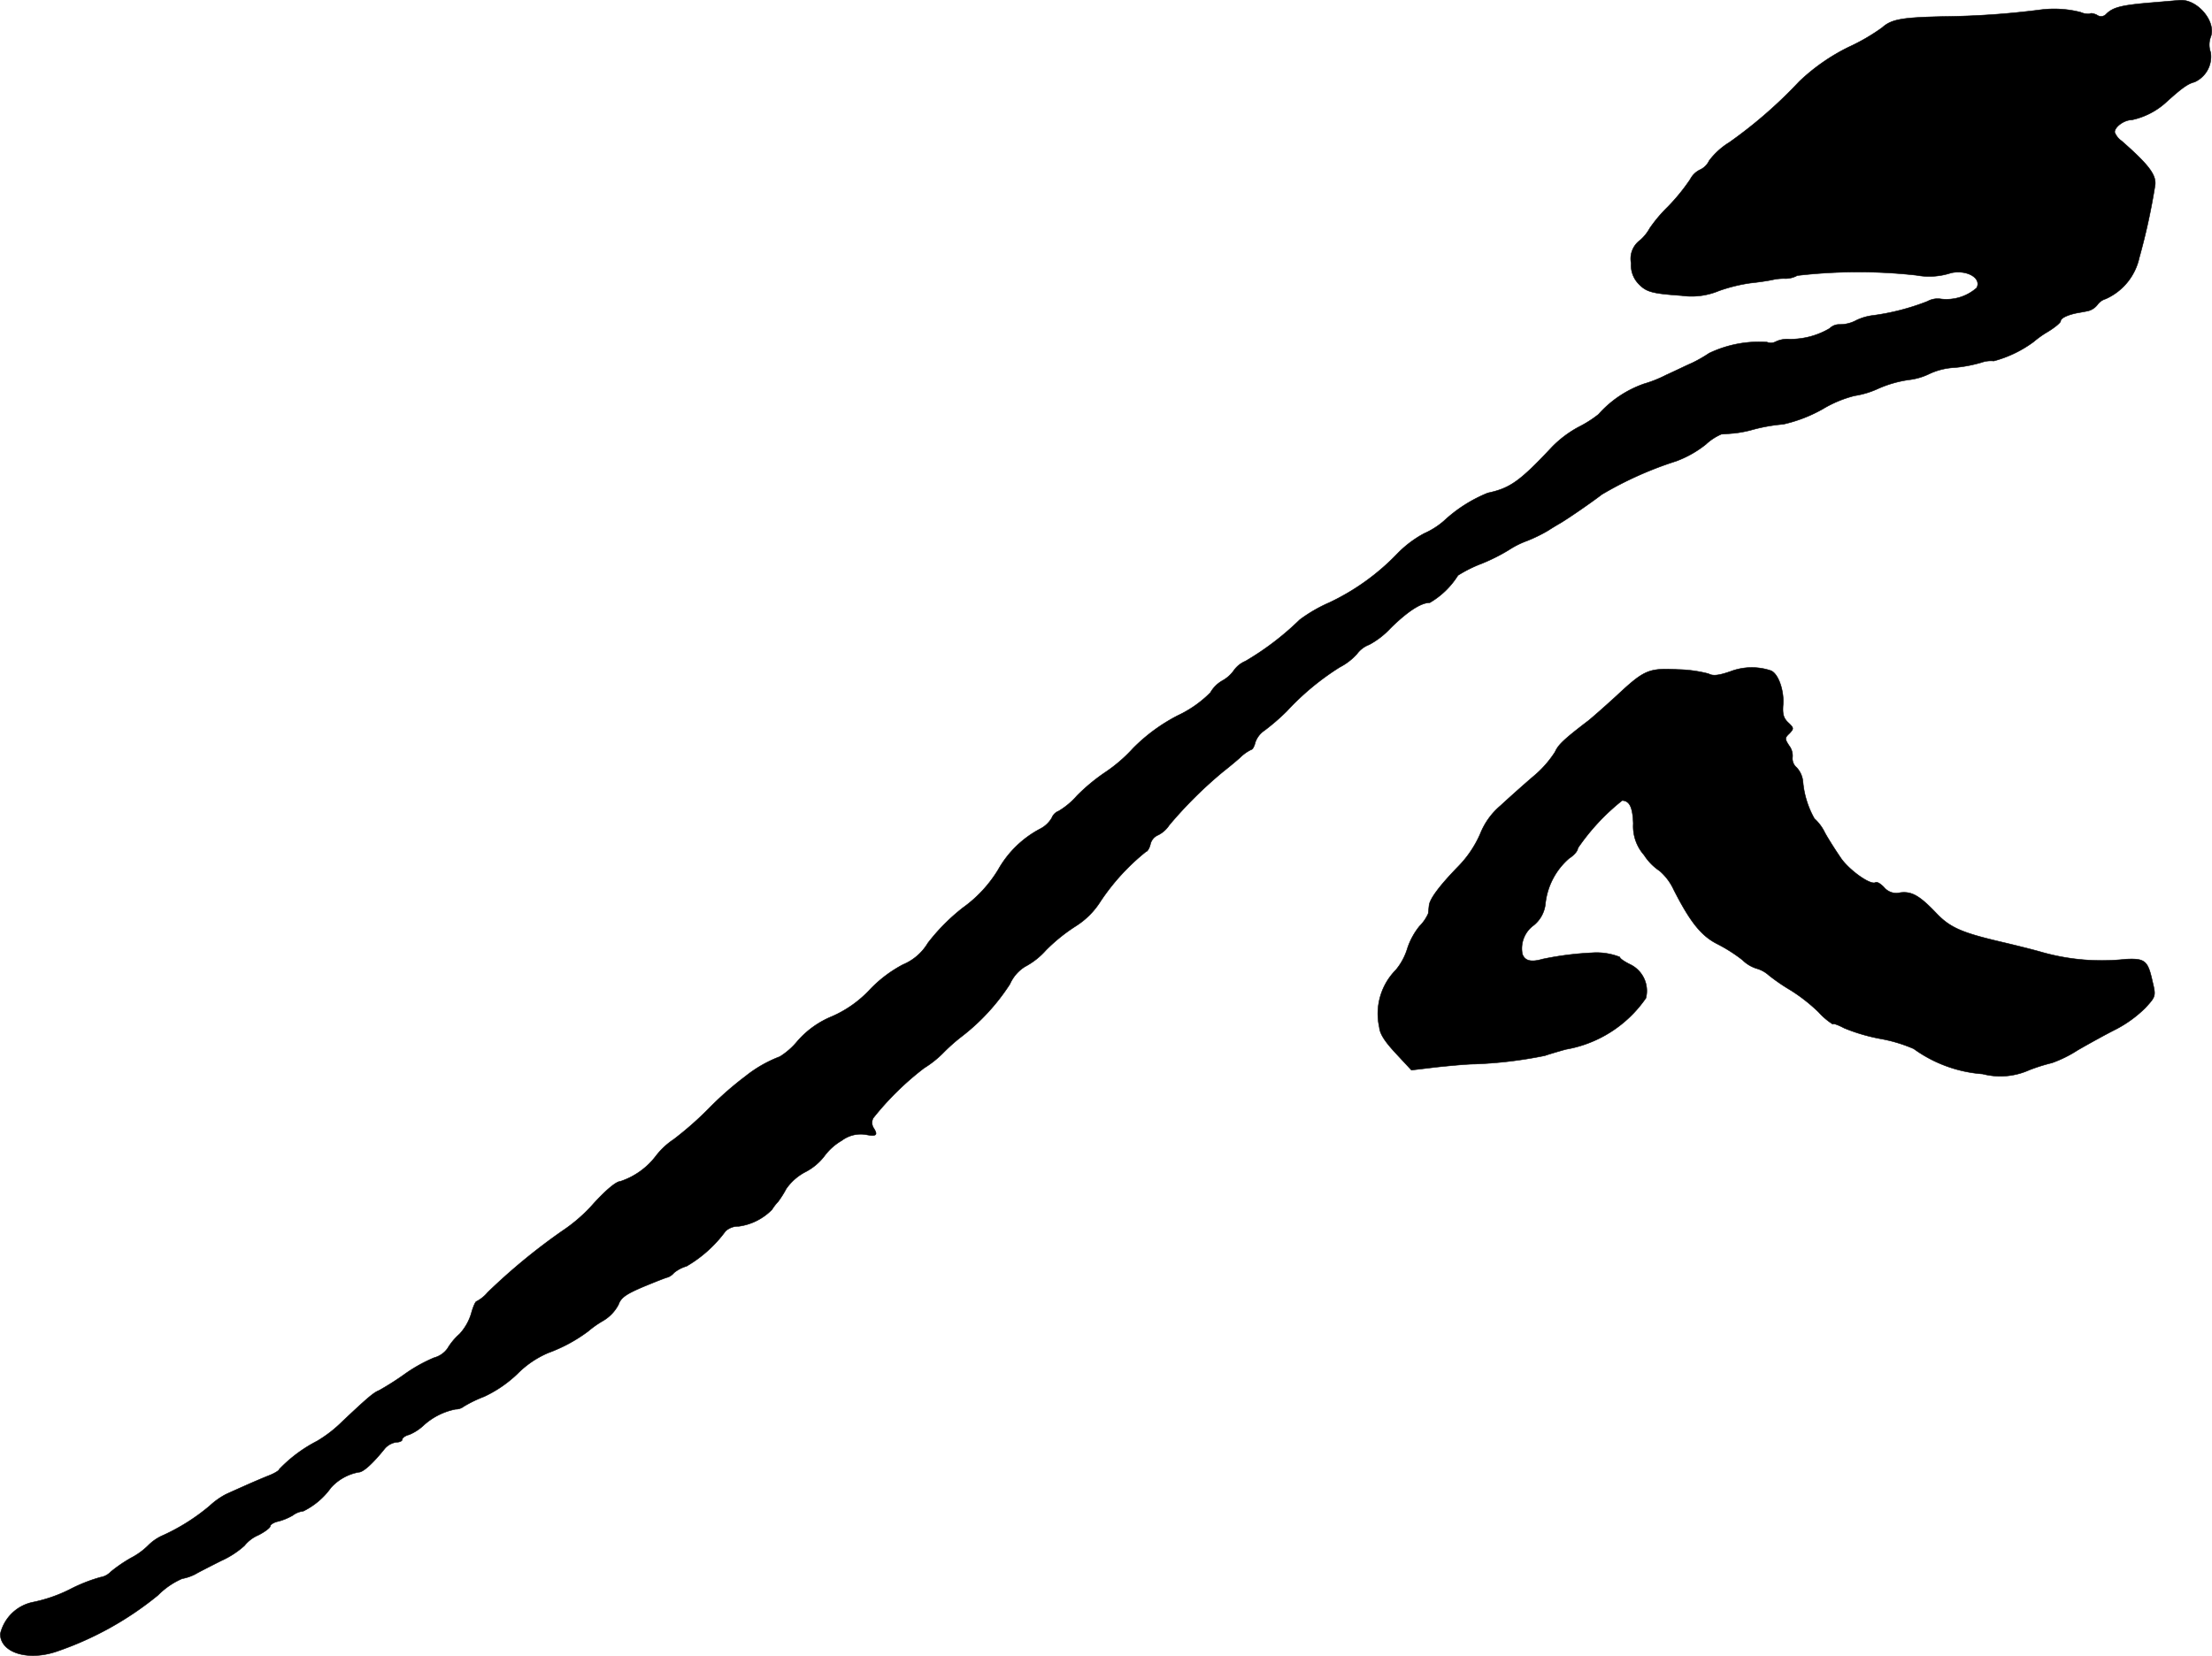 <?xml version="1.0" encoding="UTF-8"?>
<svg xmlns="http://www.w3.org/2000/svg"
     version="1.1"
     width="15.759mm"
     height="11.799mm"
     viewBox="0 0 44.672 33.447">
   <defs>
      <style type="text/css"><![CDATA[
      .a {
        stroke: #000;
        stroke-linecap: round;
        stroke-linejoin: round;
        stroke-width: 0.01px;
      }
    ]]></style>
   </defs>
   <path class="a"
         d="M43.372.06c-.539.048-.703.091-.836.224a.139.139,0,0,1-.188.018c-.061-.03-.127-.042-.139-.024a.361.361,0,0,1-.188-.03A2.147,2.147,0,0,0,41.192.2,16.556,16.556,0,0,1,39.284.333c-.872.018-1.084.055-1.272.224a4.013,4.013,0,0,1-.678.394,3.995,3.995,0,0,0-.999.697A9.253,9.253,0,0,1,34.923,2.877a1.474,1.474,0,0,0-.406.369.377.377,0,0,1-.182.182.432.432,0,0,0-.2.194,3.964,3.964,0,0,1-.454.557,2.922,2.922,0,0,0-.363.43.9.9,0,0,1-.194.242.463.463,0,0,0-.182.466.54.54,0,0,0,.151.418c.157.164.273.194.866.236a1.438,1.438,0,0,0,.757-.097A3.304,3.304,0,0,1,35.347,5.718c.17-.018.369-.048.454-.067a1.019,1.019,0,0,1,.254-.024.492.492,0,0,0,.242-.061,10.626,10.626,0,0,1,2.405-.006,1.412,1.412,0,0,0,.703-.048c.327-.067.618.109.515.303a.926.926,0,0,1-.721.224.425.425,0,0,0-.273.048,4.702,4.702,0,0,1-1.102.285,1.073,1.073,0,0,0-.333.097.695.695,0,0,1-.345.085.271.271,0,0,0-.194.079,1.566,1.566,0,0,1-.818.218.537.537,0,0,0-.267.048.213.213,0,0,1-.182.012,2.338,2.338,0,0,0-1.169.224,2.767,2.767,0,0,1-.351.2c-.085.036-.321.151-.521.242a2.5,2.5,0,0,1-.442.176,2.204,2.204,0,0,0-.921.618,2.321,2.321,0,0,1-.4.254,2.233,2.233,0,0,0-.533.4c-.654.697-.848.836-1.302.933a2.894,2.894,0,0,0-.884.563,1.566,1.566,0,0,1-.4.254,2.223,2.223,0,0,0-.545.412,4.649,4.649,0,0,1-1.375.987,3.008,3.008,0,0,0-.594.345,5.691,5.691,0,0,1-1.096.836.546.546,0,0,0-.23.182.696.696,0,0,1-.236.212.646.646,0,0,0-.242.242,2.293,2.293,0,0,1-.654.46,3.554,3.554,0,0,0-.909.666,3.061,3.061,0,0,1-.581.497,3.829,3.829,0,0,0-.551.46,1.538,1.538,0,0,1-.369.309.243.243,0,0,0-.139.139.574.574,0,0,1-.23.218,2.092,2.092,0,0,0-.854.83,2.62,2.62,0,0,1-.715.769,4.005,4.005,0,0,0-.703.709,1.058,1.058,0,0,1-.503.436,2.59,2.59,0,0,0-.666.503,2.305,2.305,0,0,1-.769.545,1.86,1.86,0,0,0-.69.491,1.459,1.459,0,0,1-.363.321,2.552,2.552,0,0,0-.69.394,6.666,6.666,0,0,0-.721.63,6.751,6.751,0,0,1-.733.648,1.485,1.485,0,0,0-.357.333,1.491,1.491,0,0,1-.721.515c-.079,0-.285.17-.533.442a3.226,3.226,0,0,1-.636.557,12.155,12.155,0,0,0-1.508,1.242.738.738,0,0,1-.224.182c-.024,0-.073.115-.109.248a1.065,1.065,0,0,1-.236.412,1.227,1.227,0,0,0-.242.291.491.491,0,0,1-.273.188,3.092,3.092,0,0,0-.612.345,5.758,5.758,0,0,1-.497.315c-.109.042-.23.145-.739.624a2.61,2.61,0,0,1-.515.4,2.873,2.873,0,0,0-.763.569c0,.024-.091.079-.194.121-.109.042-.321.133-.472.2s-.339.151-.418.188a1.537,1.537,0,0,0-.321.23,4.078,4.078,0,0,1-.939.594.96.96,0,0,0-.303.206,1.433,1.433,0,0,1-.351.254,2.934,2.934,0,0,0-.406.279.363.363,0,0,1-.206.109,3.254,3.254,0,0,0-.624.248,3.003,3.003,0,0,1-.733.254.853.853,0,0,0-.666.642c0,.382.563.557,1.151.351a6.583,6.583,0,0,0,2.035-1.133,1.56,1.56,0,0,1,.485-.333.969.969,0,0,0,.267-.091c.048-.03.285-.151.527-.273a1.786,1.786,0,0,0,.466-.303.724.724,0,0,1,.279-.212c.133-.067.242-.151.242-.182s.073-.079.164-.097a1.167,1.167,0,0,0,.291-.121.433.433,0,0,1,.212-.085,1.494,1.494,0,0,0,.557-.472.998.998,0,0,1,.563-.315c.091,0,.285-.176.527-.478a.386.386,0,0,1,.23-.127c.067,0,.121-.024.121-.055s.061-.079.139-.097a.964.964,0,0,0,.285-.182,1.344,1.344,0,0,1,.654-.333.264.264,0,0,0,.164-.055,2.583,2.583,0,0,1,.412-.2,2.476,2.476,0,0,0,.678-.466,1.952,1.952,0,0,1,.618-.418,3.143,3.143,0,0,0,.806-.436,2.014,2.014,0,0,1,.291-.206.82.82,0,0,0,.321-.333c.048-.139.151-.212.509-.363.248-.103.466-.188.485-.188a.31.31,0,0,0,.127-.091.722.722,0,0,1,.254-.133,2.582,2.582,0,0,0,.787-.709.383.383,0,0,1,.267-.097,1.156,1.156,0,0,0,.672-.339.914.914,0,0,1,.121-.157,2.009,2.009,0,0,0,.164-.26,1.078,1.078,0,0,1,.394-.345,1.138,1.138,0,0,0,.376-.315,1.149,1.149,0,0,1,.351-.315.637.637,0,0,1,.485-.121c.218.042.254.012.157-.139a.2.2,0,0,1-.006-.194,5.828,5.828,0,0,1,1.03-1.012,2.082,2.082,0,0,0,.376-.297,3.719,3.719,0,0,1,.357-.321,4.235,4.235,0,0,0,.999-1.078.788.788,0,0,1,.303-.351,1.504,1.504,0,0,0,.424-.333,3.509,3.509,0,0,1,.6-.485,1.594,1.594,0,0,0,.503-.503,4.432,4.432,0,0,1,.921-1.005c.024,0,.067-.067.085-.145a.265.265,0,0,1,.157-.188.571.571,0,0,0,.224-.2,8.566,8.566,0,0,1,1.078-1.072c.085-.067.242-.194.351-.291a.85.85,0,0,1,.23-.164c.024,0,.061-.067.079-.145a.475.475,0,0,1,.188-.242,4.449,4.449,0,0,0,.448-.388,5.259,5.259,0,0,1,1.072-.89,1.206,1.206,0,0,0,.345-.266.552.552,0,0,1,.248-.188,1.642,1.642,0,0,0,.43-.333c.351-.345.618-.515.793-.515a1.653,1.653,0,0,0,.569-.551,2.648,2.648,0,0,1,.472-.236,3.723,3.723,0,0,0,.557-.279,1.79,1.79,0,0,1,.363-.182,3.104,3.104,0,0,0,.424-.206c.085-.055.194-.121.248-.151.182-.109.63-.418.842-.581A7.321,7.321,0,0,1,33.851,9.315a2.162,2.162,0,0,0,.6-.339,1.092,1.092,0,0,1,.315-.206c.055,0,.17-.012.254-.018a2.433,2.433,0,0,0,.333-.061,3.42,3.42,0,0,1,.66-.121,2.918,2.918,0,0,0,.8-.309,2.362,2.362,0,0,1,.642-.267,1.784,1.784,0,0,0,.478-.145,2.359,2.359,0,0,1,.612-.176,1.275,1.275,0,0,0,.418-.121,1.367,1.367,0,0,1,.515-.127,2.832,2.832,0,0,0,.539-.103.568.568,0,0,1,.248-.03,2.394,2.394,0,0,0,.806-.388,2.015,2.015,0,0,1,.291-.206c.139-.085.254-.182.254-.212,0-.061.145-.127.333-.164.067-.012.17-.03.224-.042a.35.35,0,0,0,.188-.127.315.315,0,0,1,.164-.115,1.189,1.189,0,0,0,.678-.83,12.975,12.975,0,0,0,.321-1.472c.024-.206-.133-.412-.678-.89a.377.377,0,0,1-.139-.176c0-.109.194-.248.345-.248a1.488,1.488,0,0,0,.715-.376c.303-.273.424-.357.551-.388a.562.562,0,0,0,.327-.6.451.451,0,0,1,0-.309c.121-.309-.267-.769-.624-.745C43.948.012,43.657.036,43.372.06Z"/>
   <path class="a"
         d="M34.953,13.561c-.242.085-.363.097-.448.048a2.661,2.661,0,0,0-.618-.085c-.594-.03-.678.006-1.236.527-.218.2-.472.424-.569.503-.509.388-.612.491-.678.636a2.146,2.146,0,0,1-.442.497c-.212.182-.509.448-.66.588a1.439,1.439,0,0,0-.406.563,2.193,2.193,0,0,1-.454.672c-.388.4-.569.654-.581.781-.006.048-.012.121-.018.164a.857.857,0,0,1-.176.254,1.424,1.424,0,0,0-.242.442,1.243,1.243,0,0,1-.236.442,1.256,1.256,0,0,0-.333,1.157c.012.133.103.279.333.527l.315.339.515-.061c.285-.03.624-.061.757-.061a8.657,8.657,0,0,0,1.423-.17c.085-.03.273-.085.424-.127a2.476,2.476,0,0,0,1.617-1.036.593.593,0,0,0-.327-.684c-.109-.055-.2-.115-.2-.145a1.281,1.281,0,0,0-.575-.085,6.273,6.273,0,0,0-.987.127c-.23.067-.357.036-.406-.103a.578.578,0,0,1,.23-.581.645.645,0,0,0,.236-.442,1.411,1.411,0,0,1,.478-.909c.097-.061.176-.151.176-.206a4.379,4.379,0,0,1,.896-.963c.151.006.212.139.224.466a.879.879,0,0,0,.218.636,1.101,1.101,0,0,0,.315.321,1.126,1.126,0,0,1,.285.382c.333.654.557.933.884,1.096a3.141,3.141,0,0,1,.503.321.702.702,0,0,0,.279.17.631.631,0,0,1,.254.139,3.93,3.93,0,0,0,.442.303,3.437,3.437,0,0,1,.563.442,1.362,1.362,0,0,0,.285.242c0-.024.103.012.23.079a3.649,3.649,0,0,0,.745.218,3.029,3.029,0,0,1,.66.2,2.715,2.715,0,0,0,1.393.509,1.421,1.421,0,0,0,.939-.079,3.694,3.694,0,0,1,.46-.145,2.467,2.467,0,0,0,.515-.254c.23-.133.581-.327.787-.43a2.444,2.444,0,0,0,.581-.424c.218-.236.218-.242.145-.545-.091-.412-.151-.46-.533-.442a4.453,4.453,0,0,1-1.714-.145c-.164-.048-.533-.139-.818-.206-.775-.182-1.018-.285-1.29-.569-.345-.363-.503-.454-.739-.424a.319.319,0,0,1-.321-.103c-.067-.073-.145-.121-.176-.103-.097.061-.515-.236-.69-.478-.091-.133-.242-.363-.333-.527a.916.916,0,0,0-.212-.285,1.849,1.849,0,0,1-.23-.739.488.488,0,0,0-.127-.291.239.239,0,0,1-.085-.206.337.337,0,0,0-.067-.236c-.091-.139-.091-.157.006-.248.091-.097.091-.109-.024-.218-.097-.091-.121-.176-.103-.376.018-.291-.109-.636-.26-.678A1.207,1.207,0,0,0,34.953,13.561Z"/>
</svg>
